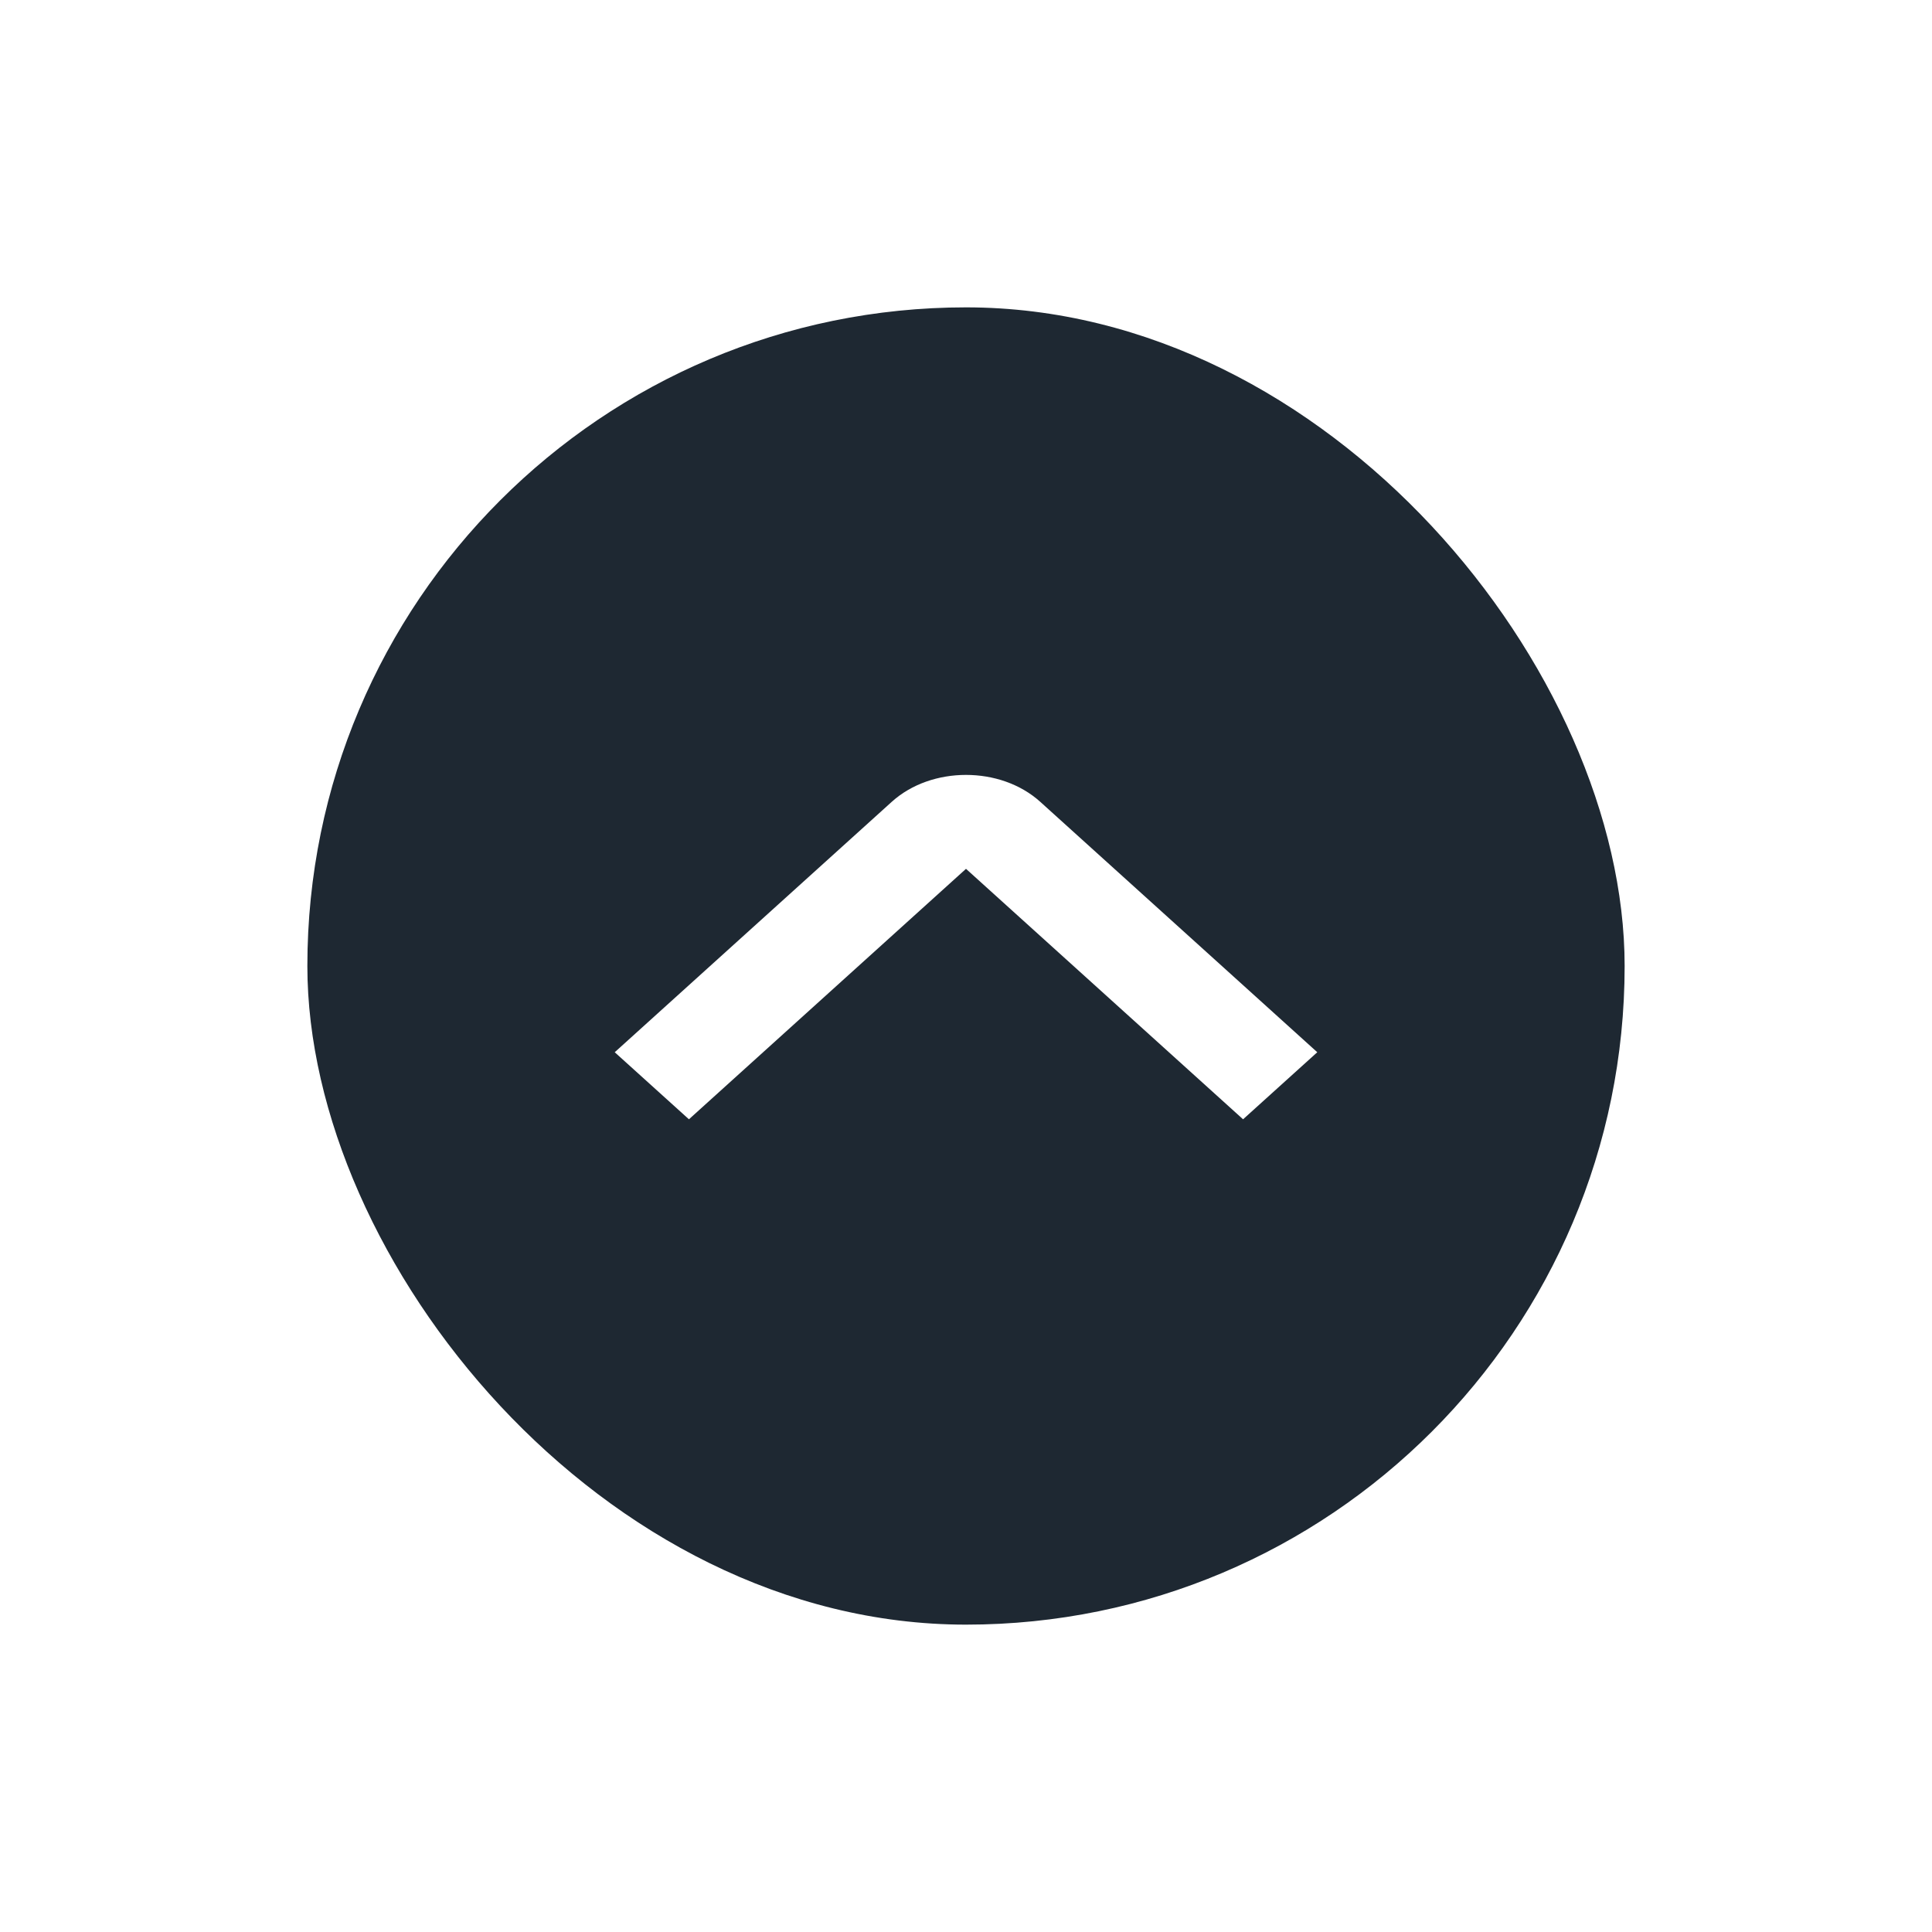 <svg width="44" height="44" viewBox="0 0 44 44" fill="none" xmlns="http://www.w3.org/2000/svg">
<g filter="url(#filter0_d_56_959)">
<rect x="7" y="7" width="30" height="30" rx="15" fill="#1E2832"/>
</g>
<path d="M28.31 25.491L22 19.787L15.69 25.491L14 23.964L20.31 18.26C21.214 17.444 22.786 17.444 23.69 18.26L30 23.964L28.31 25.491Z" fill="white"/>
<defs>
<filter id="filter0_d_56_959" x="0" y="0" width="44" height="44" filterUnits="userSpaceOnUse" color-interpolation-filters="sRGB">
<feFlood flood-opacity="0" result="BackgroundImageFix"/>
<feColorMatrix in="SourceAlpha" type="matrix" values="0 0 0 0 0 0 0 0 0 0 0 0 0 0 0 0 0 0 127 0" result="hardAlpha"/>
<feMorphology radius="3" operator="dilate" in="SourceAlpha" result="effect1_dropShadow_56_959"/>
<feOffset/>
<feGaussianBlur stdDeviation="2"/>
<feComposite in2="hardAlpha" operator="out"/>
<feColorMatrix type="matrix" values="0 0 0 0 0.483 0 0 0 0 0.483 0 0 0 0 0.483 0 0 0 0.34 0"/>
<feBlend mode="normal" in2="BackgroundImageFix" result="effect1_dropShadow_56_959"/>
<feBlend mode="normal" in="SourceGraphic" in2="effect1_dropShadow_56_959" result="shape"/>
</filter>
</defs>
</svg>
